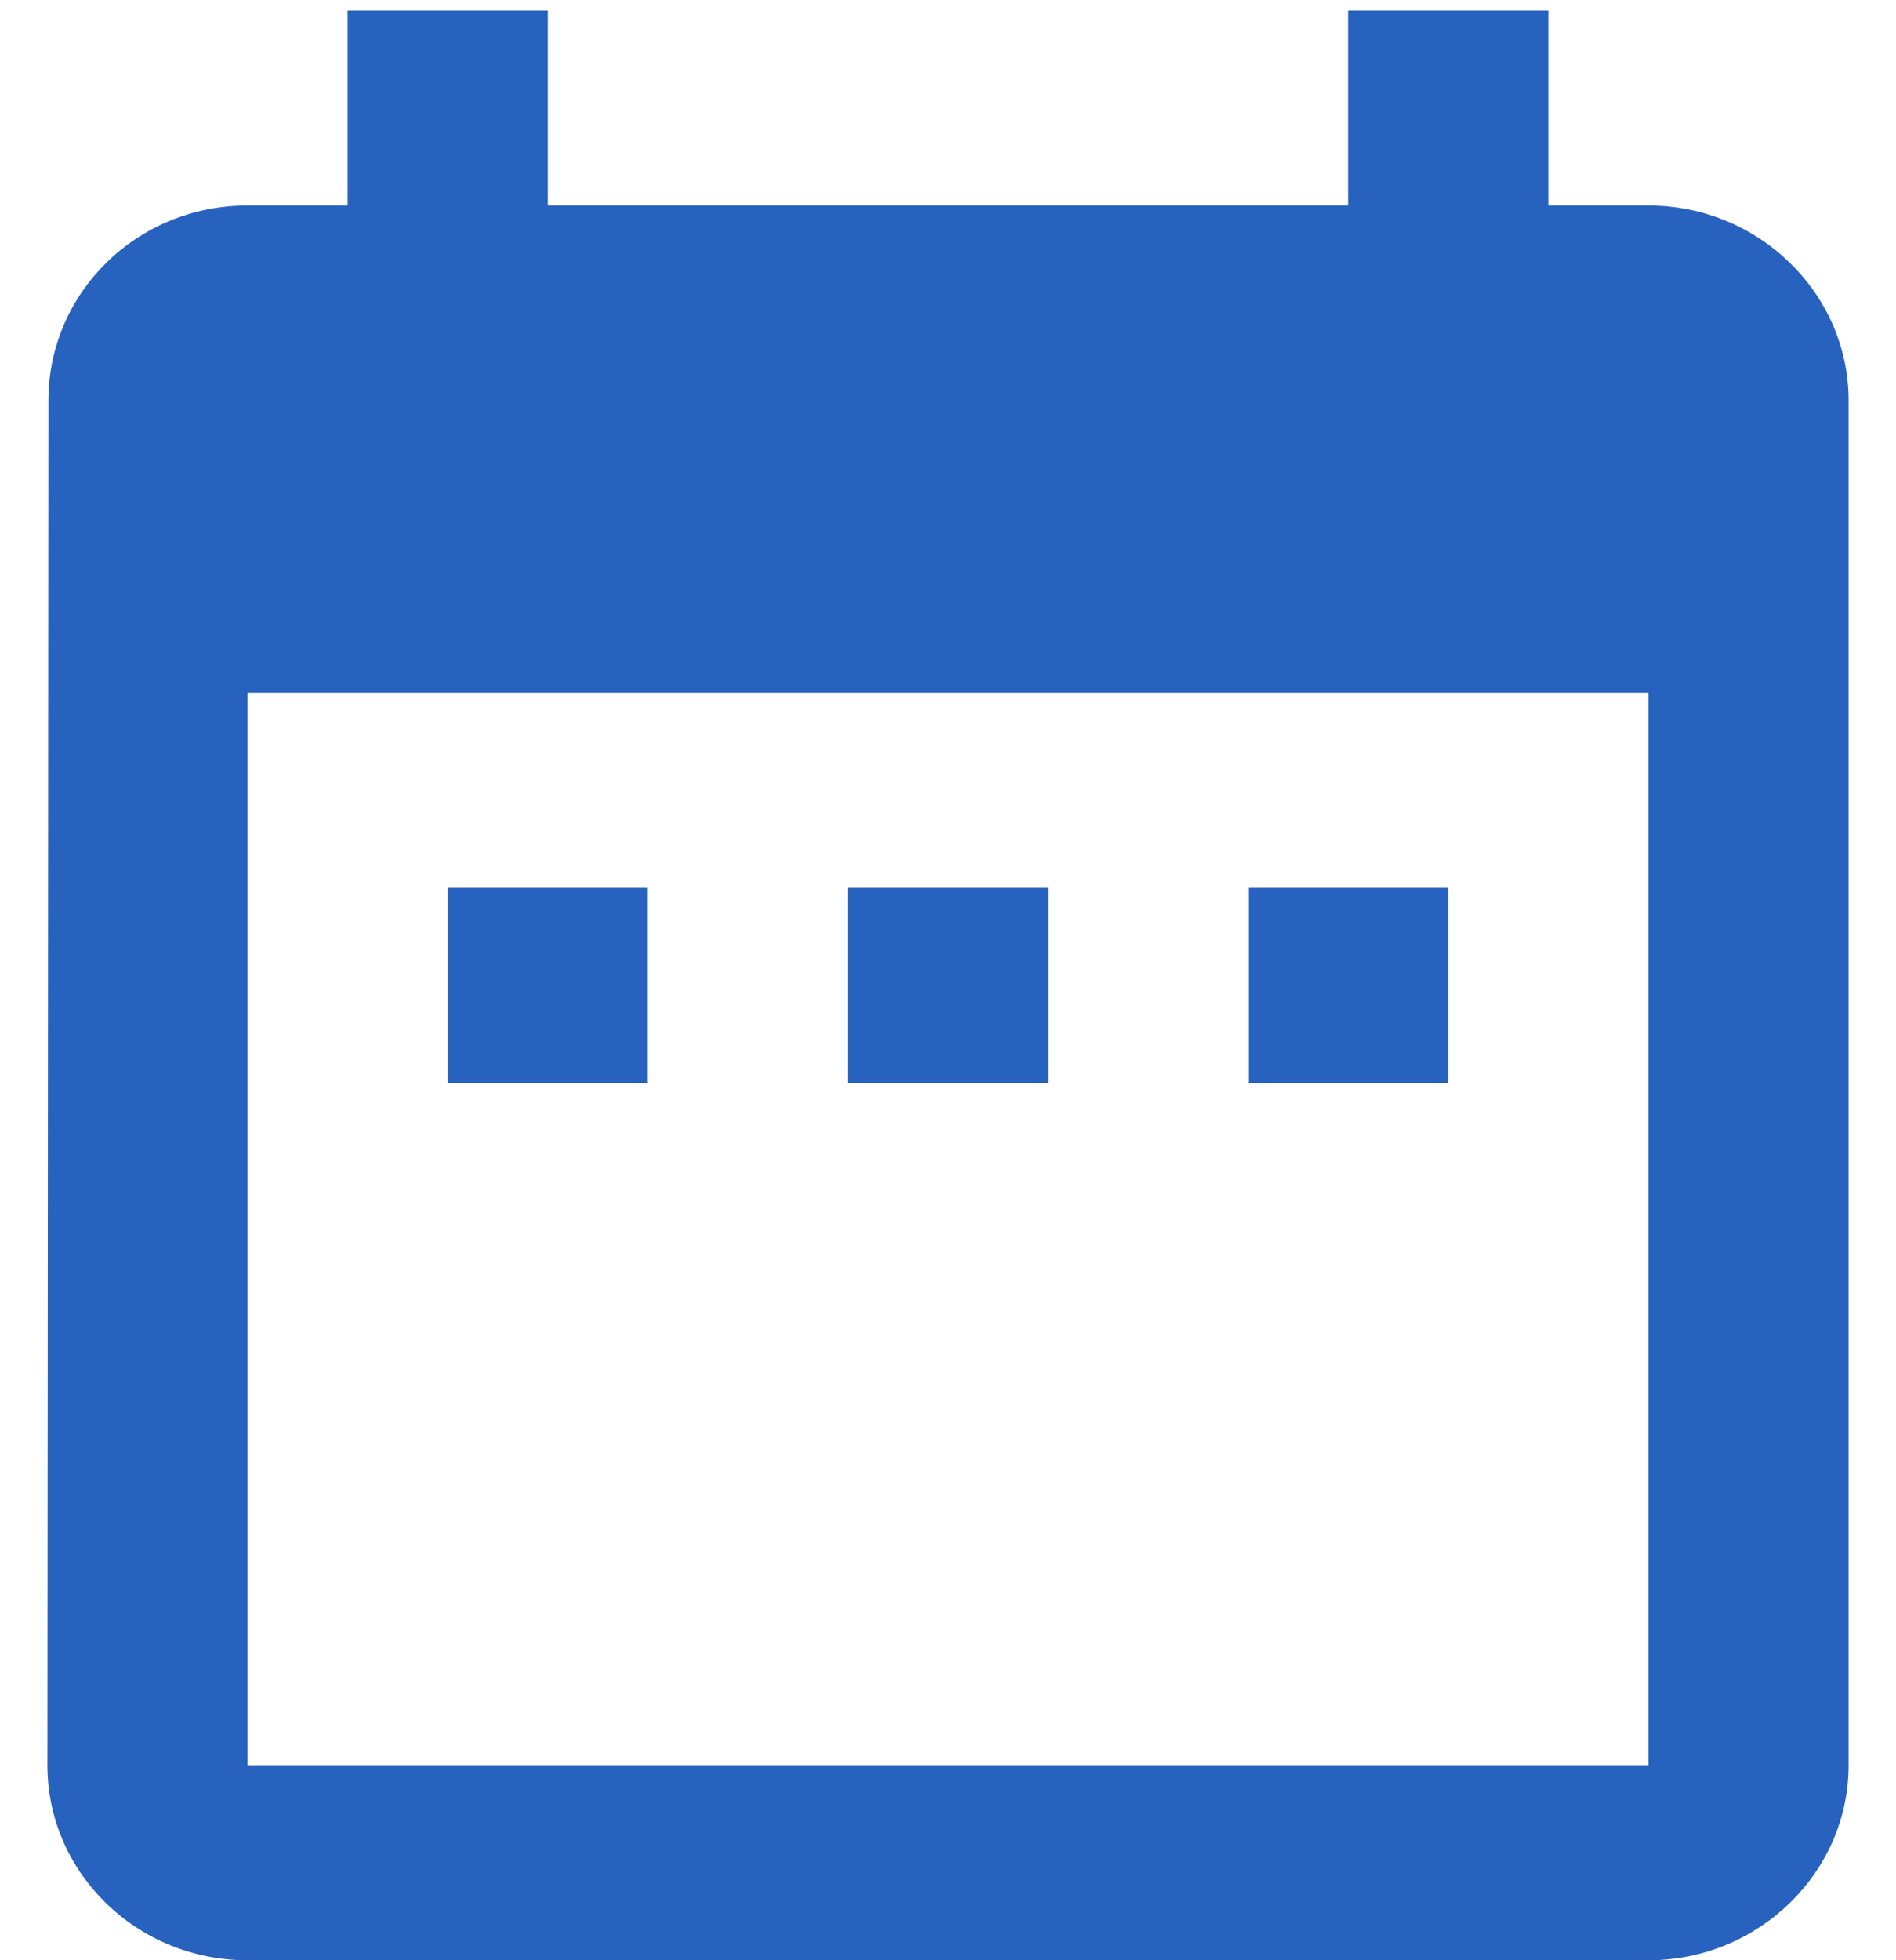 <svg xmlns="http://www.w3.org/2000/svg" width="30" height="31" viewBox="0 0 30 31">
  <g fill="none" fill-rule="evenodd" transform="translate(-4 -6)">
    <polygon points="0 0 38 0 38 37 0 37"/>
    <path fill="#2762BE" d="M14.25,20.042 L11.083,20.042 L11.083,23.125 L14.25,23.125 L14.25,20.042 L14.25,20.042 Z M20.583,20.042 L17.417,20.042 L17.417,23.125 L20.583,23.125 L20.583,20.042 L20.583,20.042 Z M26.917,20.042 L23.75,20.042 L23.75,23.125 L26.917,23.125 L26.917,20.042 L26.917,20.042 Z M30.083,9.25 L28.5,9.25 L28.5,6.167 L25.333,6.167 L25.333,9.25 L12.667,9.25 L12.667,6.167 L9.5,6.167 L9.5,9.25 L7.917,9.25 C6.159,9.25 4.766,10.637 4.766,12.333 L4.75,33.917 C4.75,35.612 6.159,37 7.917,37 L30.083,37 C31.825,37 33.25,35.612 33.25,33.917 L33.25,12.333 C33.25,10.637 31.825,9.25 30.083,9.25 L30.083,9.25 Z M30.083,33.917 L7.917,33.917 L7.917,16.958 L30.083,16.958 L30.083,33.917 L30.083,33.917 Z"/>
  </g>
</svg>
